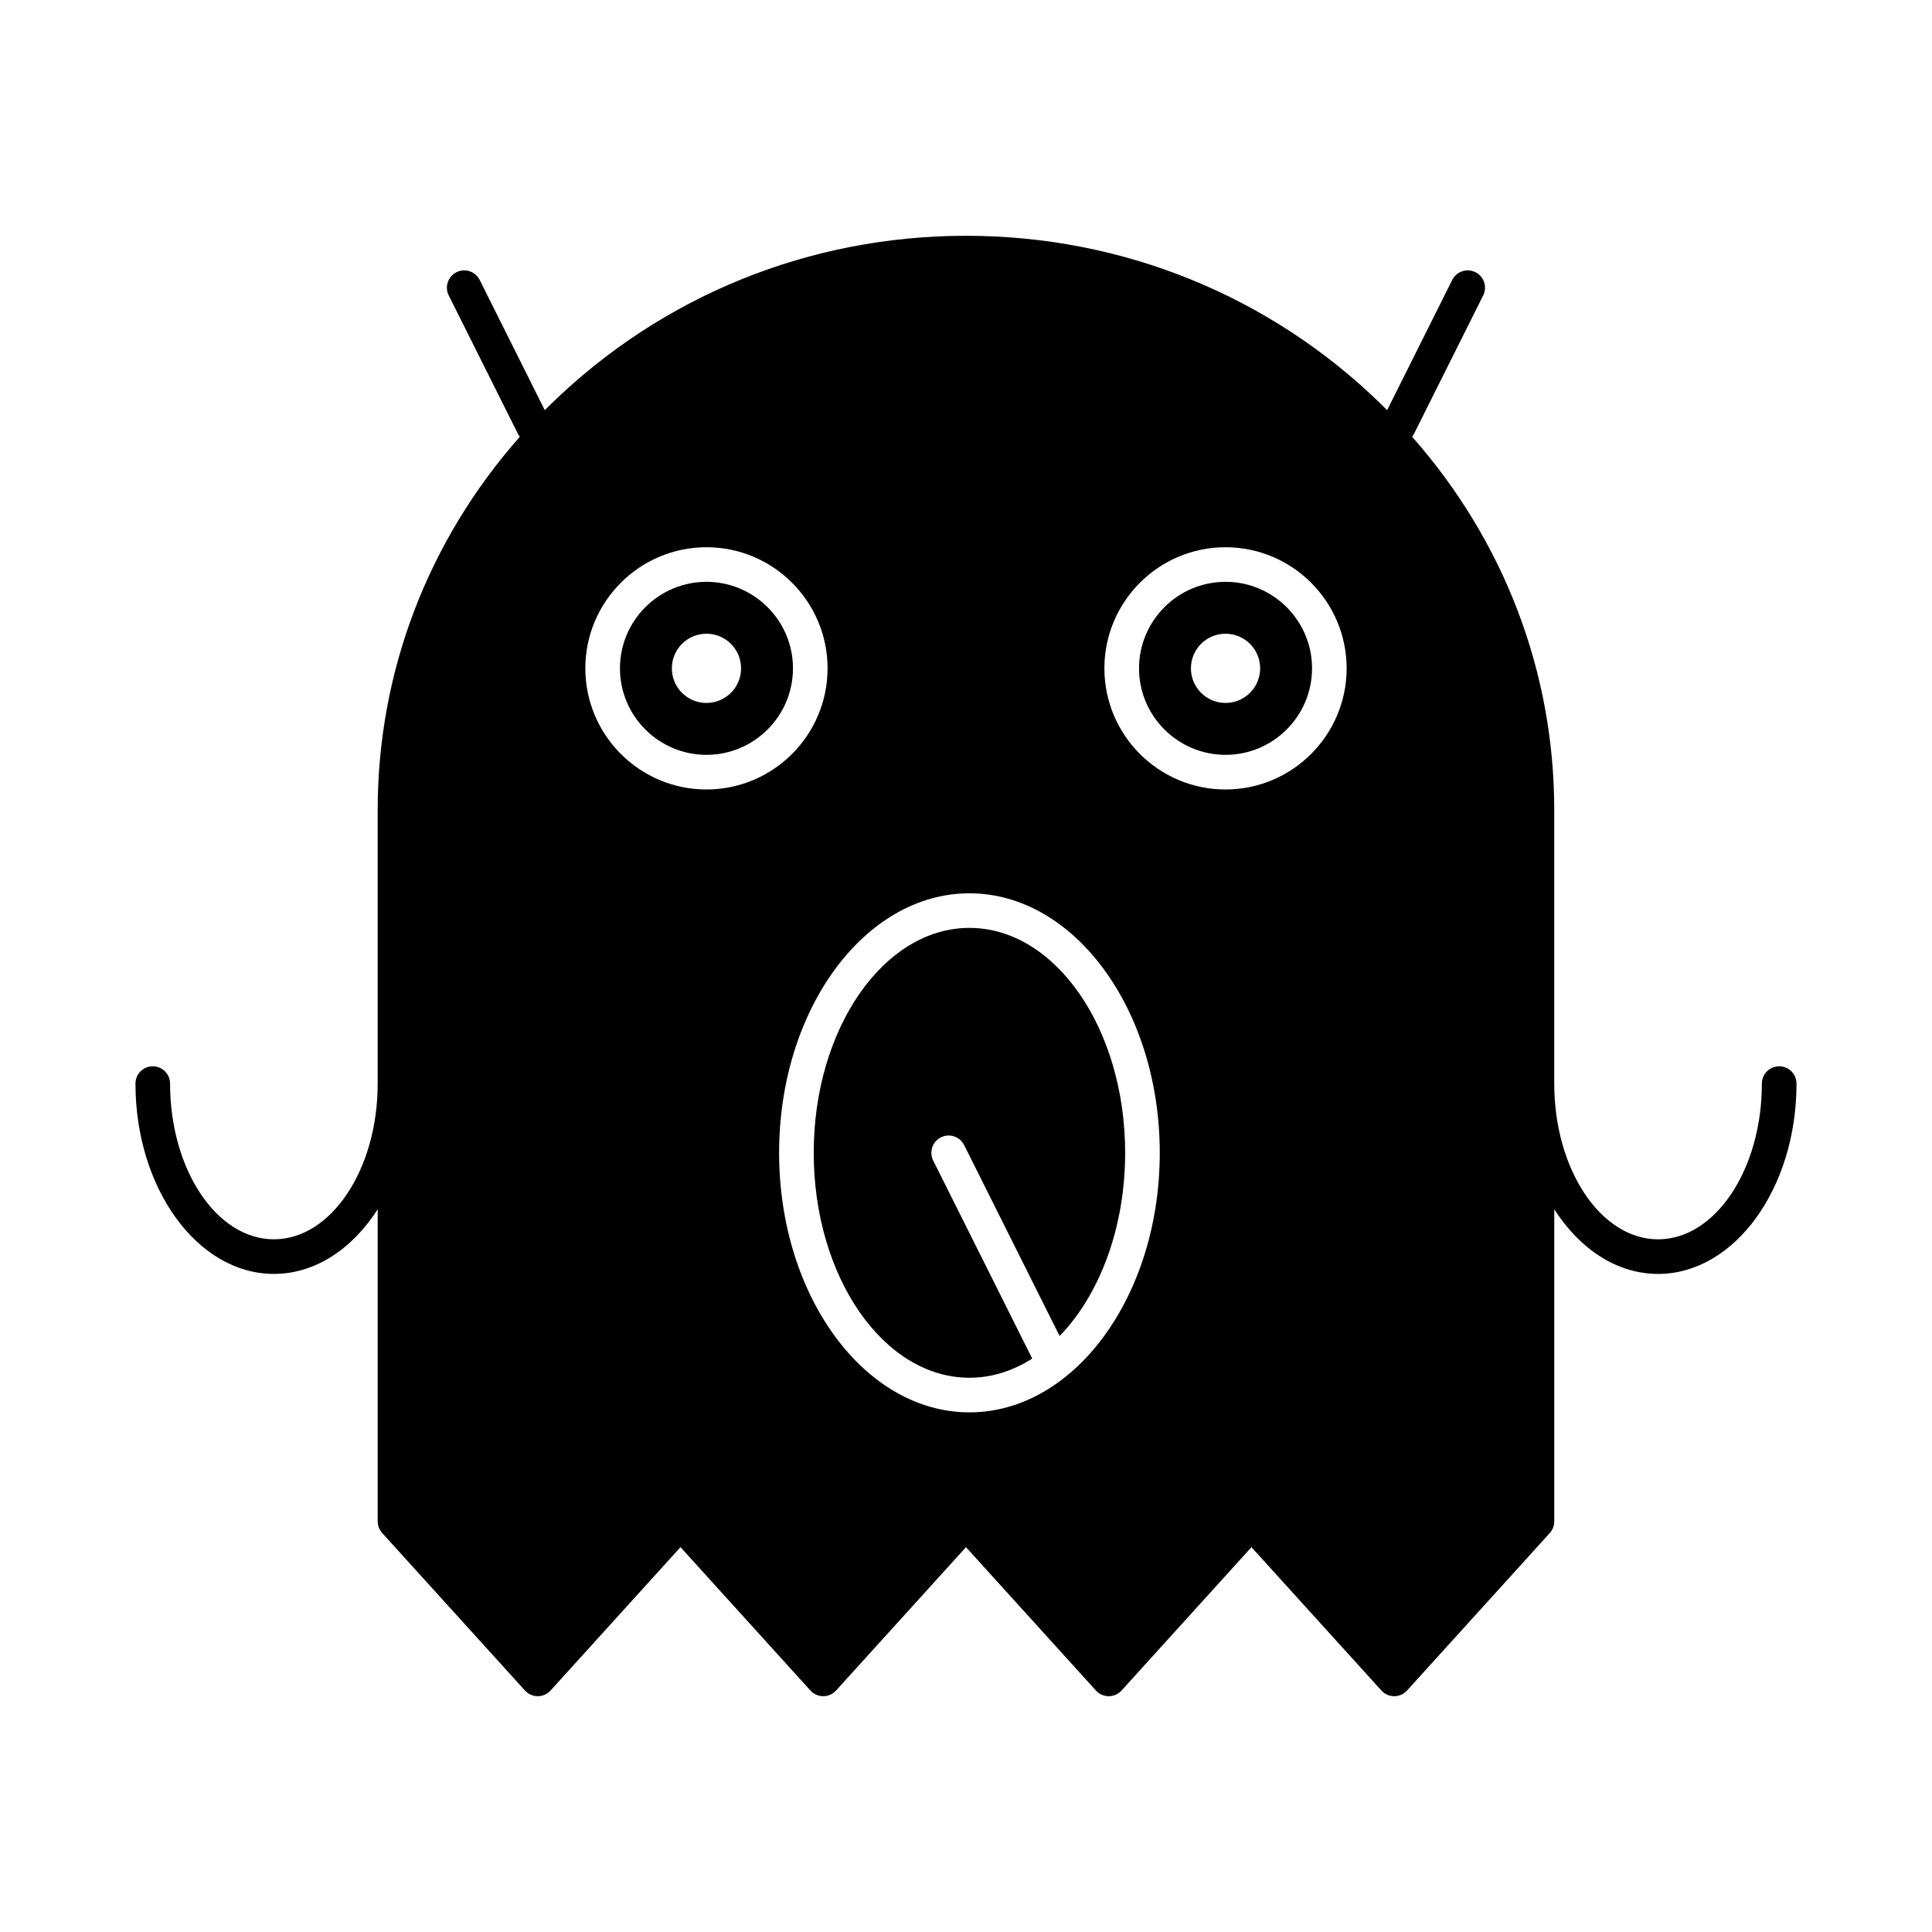 <?xml version="1.0" encoding="UTF-8"?>
<!-- Uploaded to: ICON Repo, www.iconrepo.com, Generator: ICON Repo Mixer Tools -->
<svg fill="#000000" width="800px" height="800px" version="1.1" viewBox="144 144 512 512" xmlns="http://www.w3.org/2000/svg">
 <g>
  <path d="m400.91 389.9c-22.754 0-41.266 26.742-41.266 59.609 0 32.867 18.512 59.609 41.266 59.609 5.918 0 11.543-1.824 16.637-5.078l-26.242-52.48c-1.133-2.266-0.215-5.019 2.051-6.152 2.262-1.133 5.019-0.215 6.152 2.051l25.301 50.598c10.5-10.816 17.367-28.539 17.367-48.547 0.004-32.871-18.508-59.609-41.266-59.609z"/>
  <path d="m468.78 298.19c-12.641 0-22.926 10.285-22.926 22.926 0 12.641 10.285 22.926 22.926 22.926s22.926-10.285 22.926-22.926c0-12.641-10.285-22.926-22.926-22.926zm0 32.098c-5.062 0-9.172-4.106-9.172-9.172 0-5.066 4.106-9.172 9.172-9.172s9.172 4.106 9.172 9.172c0 5.066-4.106 9.172-9.172 9.172z"/>
  <path d="m331.22 298.19c-12.641 0-22.926 10.285-22.926 22.926 0 12.641 10.285 22.926 22.926 22.926s22.926-10.285 22.926-22.926c0-12.641-10.285-22.926-22.926-22.926zm0 32.098c-5.066 0-9.172-4.106-9.172-9.172 0-5.066 4.106-9.172 9.172-9.172s9.172 4.106 9.172 9.172c0 5.066-4.106 9.172-9.172 9.172z"/>
  <path d="m615.5 426.58c-2.531 0-4.586 2.051-4.586 4.586 0 22.754-12.344 41.266-27.512 41.266-15.172 0-27.512-18.512-27.512-41.266v-72.516c0-36.59-13.293-71.285-37.664-98.906 0.184-0.238 0.359-0.488 0.496-0.77l18.34-36.684c1.133-2.266 0.215-5.019-2.051-6.152s-5.019-0.215-6.152 2.051l-17.254 34.512c-0.52-0.52-1.031-1.043-1.559-1.555-29.52-28.801-68.609-44.66-110.05-44.66s-80.531 15.859-110.06 44.66c-0.527 0.512-1.039 1.035-1.559 1.555l-17.254-34.512c-1.133-2.266-3.891-3.184-6.152-2.051-2.266 1.133-3.184 3.887-2.051 6.152l18.34 36.684c0.141 0.281 0.312 0.531 0.496 0.77-24.371 27.621-37.664 62.316-37.664 98.902v72.516c0 22.754-12.34 41.266-27.512 41.266-15.168 0-27.508-18.512-27.508-41.266 0-2.531-2.051-4.586-4.586-4.586-2.531 0-4.586 2.051-4.586 4.586 0 27.812 16.457 50.438 36.684 50.438 10.949 0 20.785-6.637 27.512-17.129v82.715c0 1.137 0.422 2.234 1.188 3.078l37.828 41.734c0.867 0.961 2.102 1.508 3.398 1.508 1.293 0 2.527-0.547 3.398-1.508l34.43-37.988 34.43 37.988c0.867 0.961 2.106 1.508 3.398 1.508s2.527-0.547 3.398-1.508l34.43-37.984 34.43 37.988c0.871 0.961 2.106 1.508 3.398 1.508s2.527-0.547 3.398-1.508l34.43-37.988 34.43 37.988c0.871 0.961 2.106 1.508 3.398 1.508s2.527-0.547 3.398-1.508l37.828-41.734c0.762-0.844 1.188-1.941 1.188-3.078v-82.715c6.727 10.492 16.562 17.129 27.512 17.129 20.227 0 36.684-22.625 36.684-50.438-0.004-2.535-2.055-4.586-4.59-4.586zm-316.38-105.46c0-17.699 14.398-32.098 32.098-32.098 17.699 0 32.098 14.398 32.098 32.098 0 17.699-14.398 32.098-32.098 32.098-17.699 0-32.098-14.398-32.098-32.098zm101.79 197.17c-27.812 0-50.438-30.852-50.438-68.777 0-37.926 22.625-68.777 50.438-68.777s50.438 30.852 50.438 68.777c0 37.922-22.625 68.777-50.438 68.777zm67.863-165.07c-17.699 0-32.098-14.398-32.098-32.098 0-17.699 14.398-32.098 32.098-32.098 17.699 0 32.098 14.398 32.098 32.098 0 17.699-14.398 32.098-32.098 32.098z"/>
 </g>
</svg>